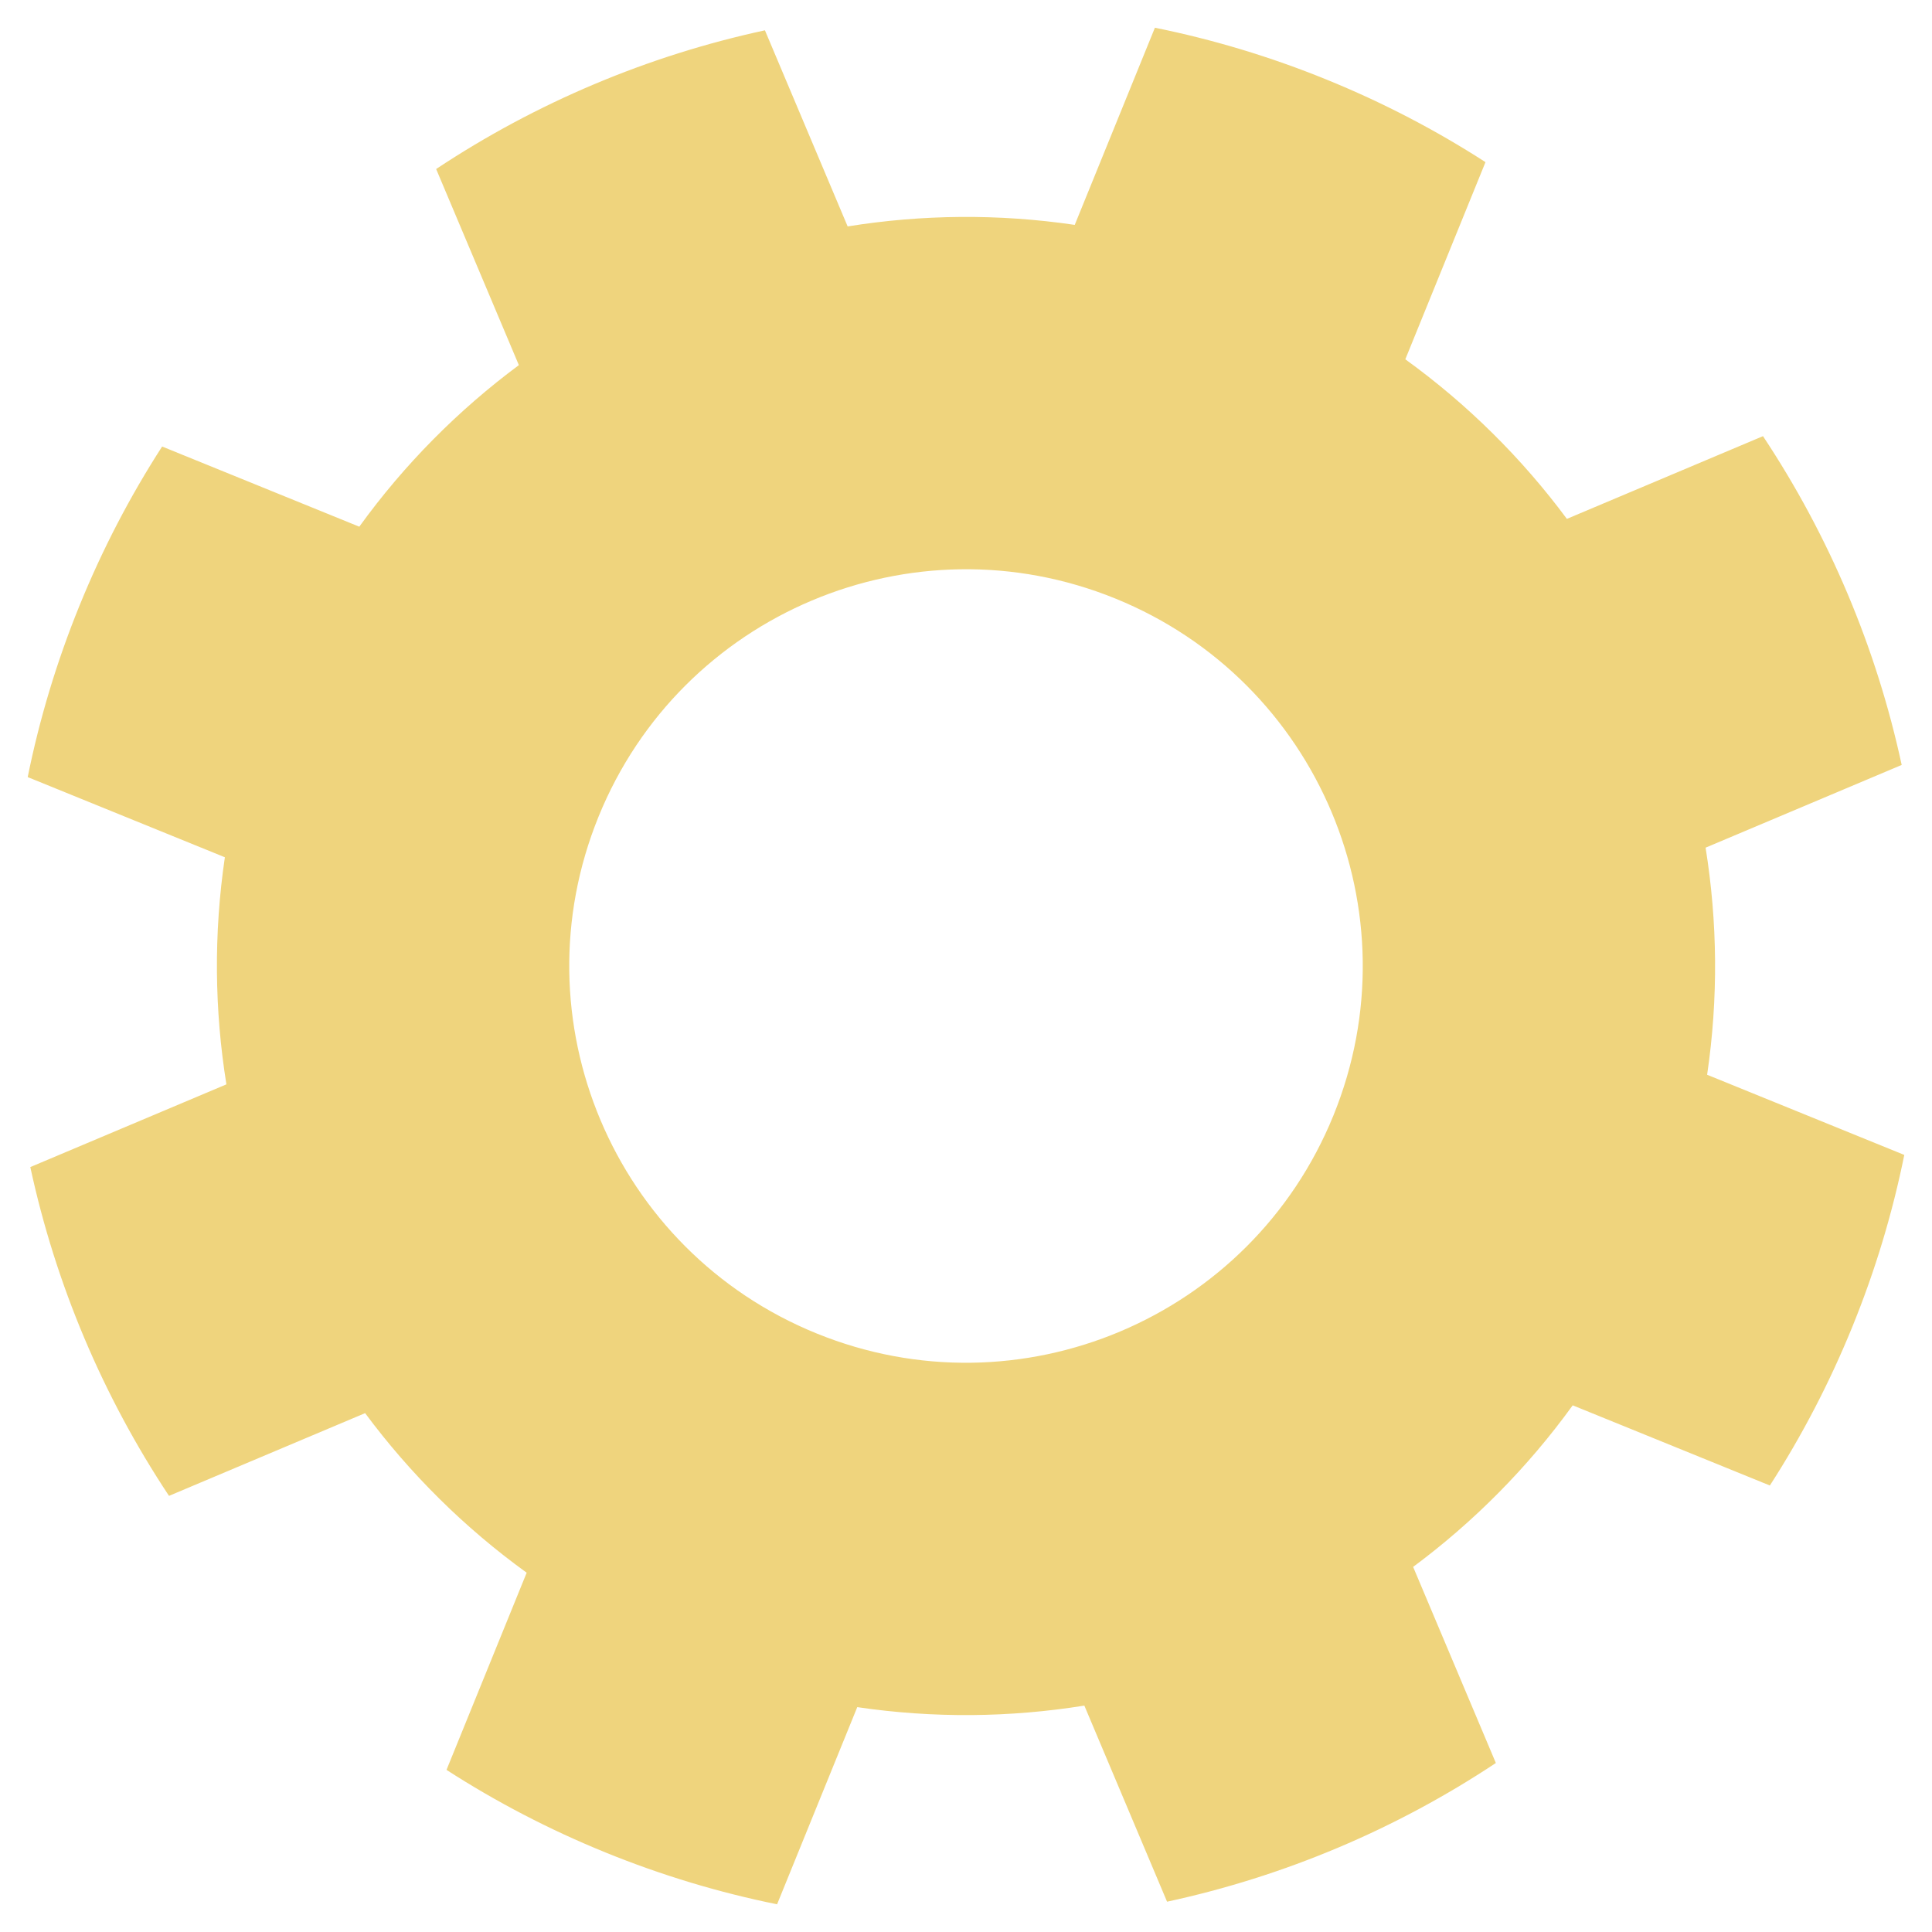 <?xml version="1.0" encoding="UTF-8"?>
<svg xmlns="http://www.w3.org/2000/svg" width="2000" height="2000" viewBox="0 0 2000 2000">
  <g id="a">
    <rect width="2000" height="2000" fill="none"></rect>
  </g>
  <g id="b">
    <path d="M1832.16,1537.78c33.01-51.18,61.73-106.16,85.51-164.63,23.78-58.47,41.57-117.89,53.64-177.58l-204.1-82.99c11.67-79.06,10.77-158.28-1.59-235.08l203-85.63c-26.19-121.33-74.95-236.93-143.58-340.36l-203,85.63c-46.38-62.45-102.5-118.38-167.26-165.19l82.99-204.1c-51.18-33.01-106.16-61.73-164.63-85.51-58.47-23.78-117.89-41.57-177.58-53.64l-82.99,204.1c-79.06-11.67-158.28-10.77-235.08,1.59l-85.63-203c-121.33,26.19-236.93,74.95-340.36,143.58l85.63,203c-62.45,46.38-118.38,102.5-165.19,167.26l-204.1-82.99c-33.01,51.18-61.73,106.16-85.51,164.63-23.78,58.47-41.57,117.89-53.64,177.58l204.1,82.99c-11.66,79.06-10.77,158.28,1.59,235.08l-203,85.63c26.19,121.33,74.95,236.93,143.58,340.36l203-85.63c46.38,62.45,102.5,118.38,167.26,165.19l-82.99,204.1c51.18,33.01,106.16,61.73,164.63,85.51,58.47,23.78,117.89,41.57,177.58,53.64l82.99-204.1c79.06,11.66,158.28,10.77,235.08-1.59l85.63,203c121.33-26.19,236.93-74.95,340.36-143.58l-85.63-203c62.45-46.38,118.38-102.5,165.19-167.26l204.1,82.99ZM845.33,1380.38c-210.08-85.42-311.13-324.98-225.7-535.05,85.42-210.08,324.98-311.13,535.05-225.7,210.08,85.42,311.13,324.98,225.7,535.05-85.42,210.08-324.98,311.13-535.05,225.7Z" fill="#efd47d" fill-rule="evenodd"></path>
  </g>
</svg>
